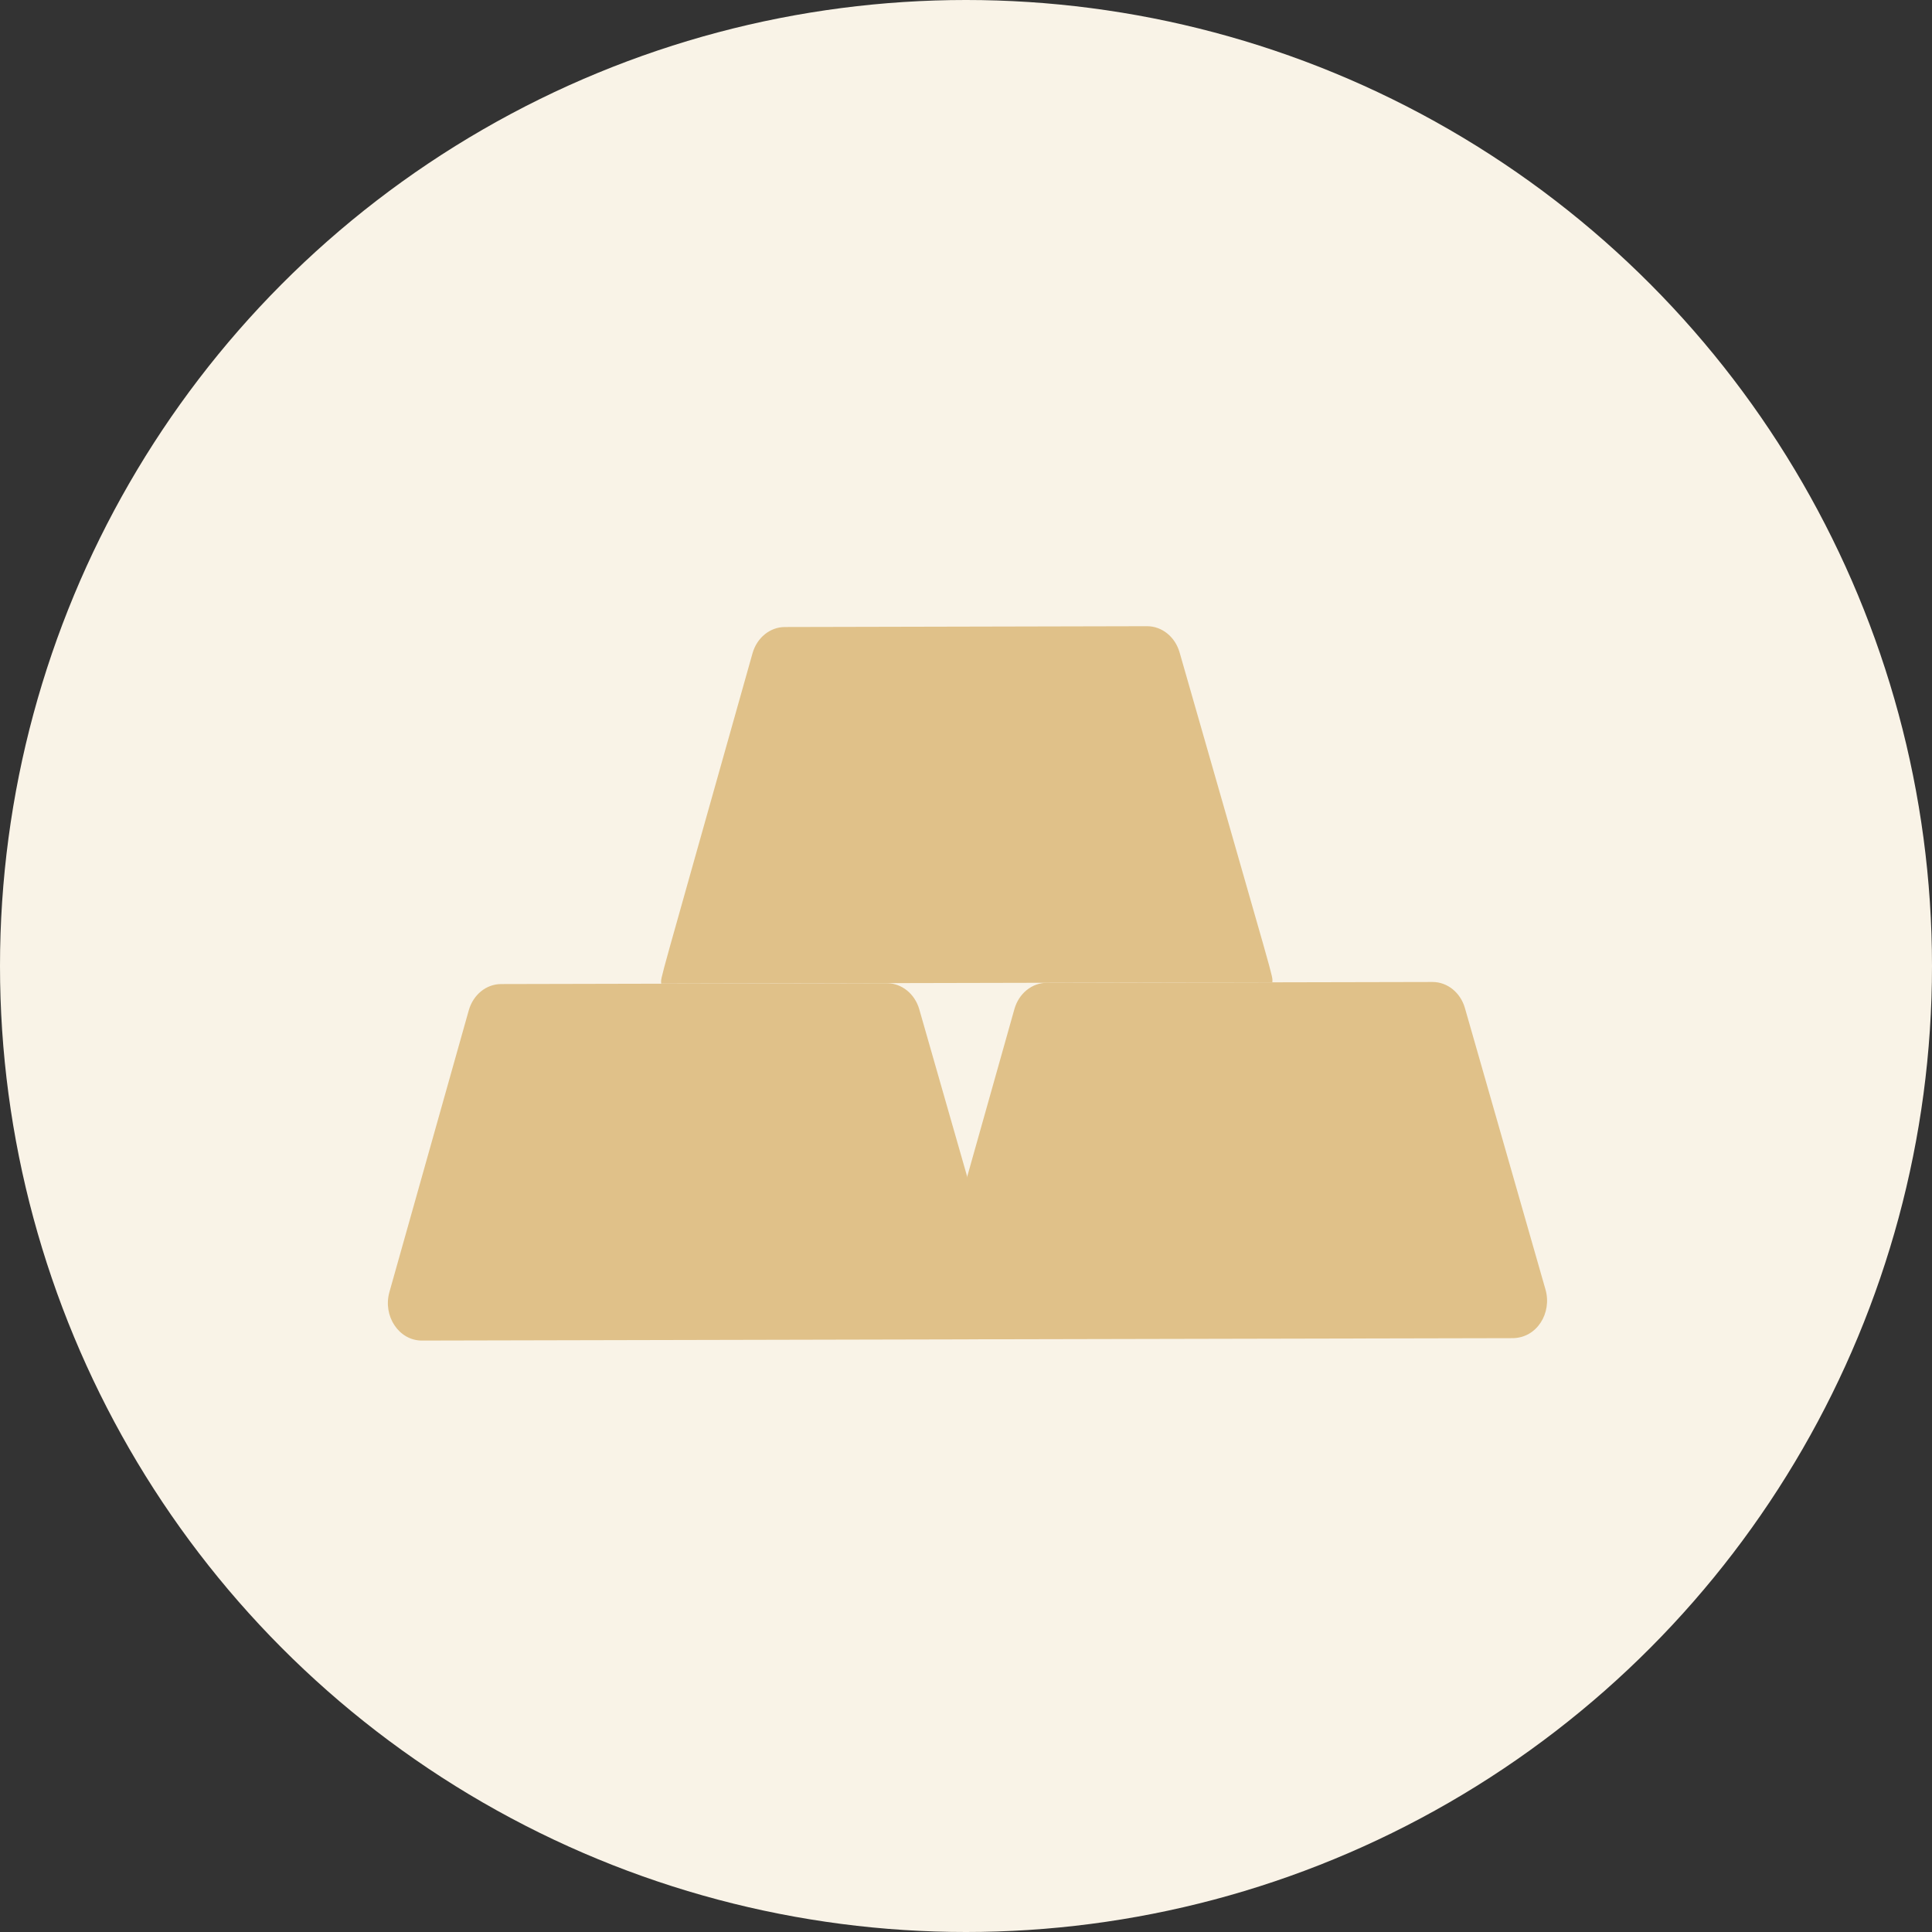 <svg width="40" height="40" viewBox="0 0 40 40" fill="none" xmlns="http://www.w3.org/2000/svg">
<rect x="0" y="0" width="40" height="40" fill="#333333" stroke="none"/>
<circle cx="20" cy="20" r="20" fill="#F9F3E7"/>
<path d="M20.017 27.73L8.736 27.755C8.259 27.756 7.923 27.248 8.062 26.752C8.901 23.774 8.519 25.13 9.705 20.919C9.796 20.595 10.067 20.374 10.375 20.374L18.361 20.356C18.668 20.356 18.941 20.575 19.033 20.898L20.701 26.724C20.838 27.204 20.528 27.729 20.017 27.73Z" fill="#E0C189"/>
<path d="M31.314 27.705L20.033 27.729L20.025 24.361L21.002 20.893C21.093 20.569 21.364 20.349 21.672 20.348L29.658 20.331C29.965 20.33 30.238 20.549 30.33 20.872L31.998 26.699C32.135 27.179 31.825 27.703 31.314 27.705Z" fill="#E0C189"/>
<path d="M26.343 20.337L13.689 20.365C13.689 20.191 13.543 20.763 15.58 13.526C15.671 13.203 15.943 12.982 16.25 12.982L23.75 12.965C24.057 12.965 24.329 13.184 24.422 13.507C26.472 20.668 26.343 20.161 26.343 20.337Z" fill="#E0C189"/>
</svg>
